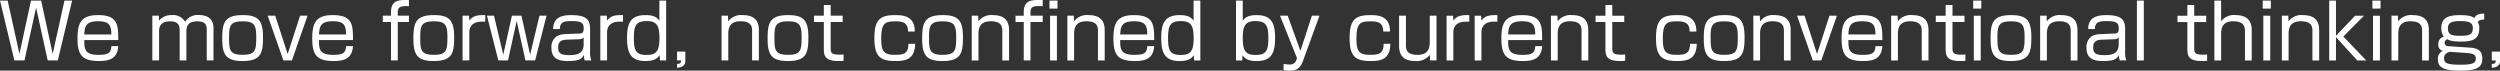<svg xmlns="http://www.w3.org/2000/svg" width="592.937" height="16.75" viewBox="0 0 592.937 16.75">
  <rect x="0" y="0" width="592.937" height="16.75" fill="#333333" stroke="none"/>
  <defs>
    <style>
      .cls-1 {
        fill: #fff;
        fill-rule: evenodd;
      }
    </style>
  </defs>
  <path id="read_pc14.svg" class="cls-1" d="M151.907,1554.08H154.3l3.4-14.19h-1.818l-2.791,12.64-2.737-12.64h-2.413l-2.736,12.64-2.791-12.64H140.6l3.4,14.19H146.4l2.755-12.52Zm16.739-4.83c-0.018-3.56-.054-5.92-4.825-5.92-4.213,0-4.844,2.16-4.844,5.6,0,3.96,1.189,5.29,5.1,5.29,2.719,0,4.357-.72,4.573-3.53h-1.638c-0.09,1.62-.72,2.07-3.061,2.07-3.259,0-3.367-1.33-3.367-3.51h8.066Zm-8.066-1.33c0.108-1.96.432-3.13,3.277-3.13,2.7,0,3.115.97,3.151,3.13H160.58Zm16.145-4.45v10.61h1.6v-6.99c0-1.76,1.17-2.28,2.665-2.28,2.214,0,2.214,1.36,2.214,2.39v6.88h1.6v-6.88c0-1.76.882-2.39,2.61-2.39,2.161,0,2.215,1.18,2.215,2.16v7.11h1.6v-7.46c0-.86,0-3.31-3.547-3.31a3.46,3.46,0,0,0-3.187,1.62,3.244,3.244,0,0,0-3.115-1.6,3.825,3.825,0,0,0-3.079,1.31l-0.036-1.17h-1.549Zm21.421-.14c-4.447,0-4.843,2-4.843,5.69,0,3.92,1.1,5.2,4.843,5.2,4.43,0,4.826-1.98,4.826-5.65C202.972,1544.59,201.873,1543.33,198.146,1543.33Zm-3.223,5.45c0-2.86.18-3.97,3.223-3.97,2.683,0,3.223.79,3.223,3.72,0,3.21-.216,4.22-3.223,4.22C195.157,1552.75,194.923,1551.72,194.923,1548.78Zm18.614-5.31h-1.764l-2.953,9.08-2.953-9.08h-1.783l3.728,10.61h2.016Zm10.783,5.78c-0.018-3.56-.054-5.92-4.826-5.92-4.213,0-4.843,2.16-4.843,5.6,0,3.96,1.188,5.29,5.095,5.29,2.719,0,4.357-.72,4.574-3.53h-1.639c-0.09,1.62-.72,2.07-3.061,2.07-3.259,0-3.367-1.33-3.367-3.51h8.067Zm-8.067-1.33c0.108-1.96.432-3.13,3.277-3.13,2.7,0,3.115.97,3.151,3.13h-6.428Zm17.082-4.45H231.39v1.5h1.945v9.11h1.6v-9.11h2.647v-1.5h-2.647v-0.83c0-1.4.918-1.49,2.647-1.42v-1.47c-2.467-.04-4.249.03-4.249,2.95v0.77Zm10.153-.14c-4.448,0-4.844,2-4.844,5.69,0,3.92,1.1,5.2,4.844,5.2,4.429,0,4.825-1.98,4.825-5.65C248.313,1544.59,247.215,1543.33,243.488,1543.33Zm-3.223,5.45c0-2.86.18-3.97,3.223-3.97,2.683,0,3.223.79,3.223,3.72,0,3.21-.216,4.22-3.223,4.22C240.5,1552.75,240.265,1551.72,240.265,1548.78Zm10.043-5.31v10.61h1.6v-6.72c0-1.2.72-2.48,2.935-2.48,0.234,0,.432,0,0.846.02v-1.57c-1.621-.02-2.881.05-3.781,1.3l-0.072-1.16h-1.531Zm14.907,10.61h2.3l2.7-10.61h-1.674l-2.215,9.26-2.053-9.26H262.01l-2.053,9.26-2.2-9.26h-1.674l2.7,10.61h2.3l2.053-9.35Zm15.335-7.33c0-2.11-.576-3.42-4.447-3.42-2.359,0-4.285.57-4.321,3.31h1.6c0.018-1.74,1.117-1.89,2.791-1.89,2.395,0,2.863.47,2.863,1.73,0,1.19-.522,1.21-1.08,1.22l-3.565.15a4.526,4.526,0,0,0-1.765.5,3.1,3.1,0,0,0-1.242,2.78c0,2.89,2.25,3.09,4.033,3.09,2.593,0,3.205-.56,3.673-1.44a4.427,4.427,0,0,0,.18,1.3h1.567a5.429,5.429,0,0,1-.289-2.14v-5.19Zm-1.53,3.46c0,2-1.152,2.61-3.349,2.61-1.711,0-2.7-.25-2.7-1.71,0-.72.036-1.88,1.945-1.95l3.115-.11a1.381,1.381,0,0,0,.99-0.41v1.57Zm3.958-6.74v10.61h1.6v-6.72c0-1.2.72-2.48,2.935-2.48,0.234,0,.432,0,0.846.02v-1.57c-1.62-.02-2.881.05-3.781,1.3l-0.072-1.16h-1.53Zm14.006-3.58v4.77c-0.648-.92-1.531-1.33-3.277-1.33-3.493,0-4.394,1.85-4.394,5.38,0,3.5.793,5.51,4.34,5.51,2.016,0,2.773-.52,3.367-1.37l0.108,1.23h1.458v-14.19h-1.6Zm-3.007,4.86c2.359,0,3.025,1.05,3.025,4.03,0,3.26-.847,4-3.151,4-2.611,0-2.917-1.35-2.917-4C290.934,1545.96,291.33,1544.75,293.977,1544.75Zm7.2,7.24v2.09h0.937c0,0.57-.108.77-0.937,0.84v0.9c1.927-.1,1.963-1.26,1.963-1.72v-2.11h-1.963Zm10.548-8.52v10.61h1.6v-6.21c0-1.3.2-3.08,2.916-3.08s2.737,1.49,2.737,2.37v6.92h1.6v-7.19c0-2.35-1.189-3.56-3.871-3.56a3.819,3.819,0,0,0-3.4,1.48l-0.054-1.34h-1.53Zm15.769-.14c-4.447,0-4.843,2-4.843,5.69,0,3.92,1.1,5.2,4.843,5.2,4.429,0,4.826-1.98,4.826-5.65C332.318,1544.59,331.219,1543.33,327.492,1543.33Zm-3.223,5.45c0-2.86.18-3.97,3.223-3.97,2.683,0,3.223.79,3.223,3.72,0,3.21-.216,4.22-3.223,4.22C324.5,1552.75,324.269,1551.72,324.269,1548.78Zm11.718-5.31h-2.341v1.5h2.341v6.46c0,1.75.5,2.79,3.493,2.79,0.576,0,.918-0.03,1.189-0.05v-1.5c-0.271.02-.5,0.04-1.045,0.04-2.016,0-2.016-.61-2.016-1.73v-6.01h2.844v-1.5h-2.844v-2.54h-1.621v2.54Zm21.566,3.75c0.036-3.89-3.133-3.89-4.7-3.89-3.493,0-4.88,1.06-4.88,5.44,0,4.34,1.333,5.45,5.024,5.45,2.61,0,4.573-.54,4.645-4.09h-1.6c0,2.36-1.135,2.62-3.223,2.62-2.7,0-3.223-.9-3.223-3.91,0-3.67.954-4.03,3.367-4.03,1.566,0,2.989.19,2.989,2.41h1.6Zm6.6-3.89c-4.447,0-4.843,2-4.843,5.69,0,3.92,1.1,5.2,4.843,5.2,4.43,0,4.826-1.98,4.826-5.65C368.983,1544.59,367.885,1543.33,364.157,1543.33Zm-3.223,5.45c0-2.86.181-3.97,3.223-3.97,2.683,0,3.223.79,3.223,3.72,0,3.21-.216,4.22-3.223,4.22C361.169,1552.75,360.934,1551.72,360.934,1548.78Zm10.134-5.31v10.61h1.6v-6.21c0-1.3.2-3.08,2.917-3.08s2.737,1.49,2.737,2.37v6.92h1.6v-7.19c0-2.35-1.189-3.56-3.872-3.56a3.818,3.818,0,0,0-3.4,1.48l-0.054-1.34h-1.53Zm12.33,0h-1.945v1.5H383.4v9.11H385v-9.11h2.9v-1.5H385v-0.83c0-1.53,1.1-1.49,2.9-1.42v-1.47c-2.646-.04-4.5-0.06-4.5,2.95v0.77Zm6.248,0v10.61h1.62v-10.61h-1.62Zm-0.144-3.58v1.89h1.908v-1.89H389.5Zm4.245,3.58v10.61h1.6v-6.21c0-1.3.2-3.08,2.917-3.08s2.737,1.49,2.737,2.37v6.92h1.6v-7.19c0-2.35-1.188-3.56-3.871-3.56a3.817,3.817,0,0,0-3.4,1.48l-0.054-1.34h-1.531Zm20.595,5.78c-0.018-3.56-.054-5.92-4.825-5.92-4.214,0-4.844,2.16-4.844,5.6,0,3.96,1.189,5.29,5.1,5.29,2.719,0,4.357-.72,4.573-3.53H412.7c-0.09,1.62-.721,2.07-3.061,2.07-3.259,0-3.367-1.33-3.367-3.51h8.066Zm-8.066-1.33c0.108-1.96.432-3.13,3.277-3.13,2.7,0,3.115.97,3.151,3.13h-6.428Zm17.407-8.03v4.77c-0.648-.92-1.53-1.33-3.277-1.33-3.493,0-4.393,1.85-4.393,5.38,0,3.5.792,5.51,4.339,5.51,2.017,0,2.773-.52,3.367-1.37l0.108,1.23h1.459v-14.19h-1.6Zm-3.007,4.86c2.359,0,3.025,1.05,3.025,4.03,0,3.26-.846,4-3.151,4-2.61,0-2.916-1.35-2.916-4C417.634,1545.96,418.03,1544.75,420.676,1544.75Zm13.067-4.86v14.19h1.476l0.09-1.23c0.612,0.89,1.4,1.37,3.367,1.37,3.529,0,4.34-1.98,4.34-5.51,0-3.56-.937-5.38-4.376-5.38-1.746,0-2.647.41-3.295,1.33v-4.77h-1.6Zm4.609,4.86c2.647,0,3.061,1.21,3.061,4.03,0,2.65-.324,4-2.935,4-2.286,0-3.133-.72-3.133-4C435.345,1545.8,436.012,1544.75,438.352,1544.75Zm5.83-1.28,4.034,10.07-0.126.32a1.515,1.515,0,0,1-1.621,1.19c-0.2,0-.738-0.04-1.44-0.13v1.44a7.544,7.544,0,0,0,1.458.13c1.512,0,2.449-.38,3.169-2.36l3.889-10.66h-1.8l-2.719,8.34L446,1543.47h-1.819Zm26.085,3.75c0.036-3.89-3.133-3.89-4.7-3.89-3.493,0-4.88,1.06-4.88,5.44,0,4.34,1.333,5.45,5.024,5.45,2.611,0,4.573-.54,4.645-4.09h-1.6c0,2.36-1.135,2.62-3.223,2.62-2.7,0-3.223-.9-3.223-3.91,0-3.67.954-4.03,3.367-4.03,1.566,0,2.989.19,2.989,2.41h1.6Zm2.157-3.75v7.17c0,2.43,1.261,3.58,3.889,3.58a3.815,3.815,0,0,0,3.385-1.46l0.073,1.32h1.53v-10.61h-1.6v6.29c0,2.16-1.008,3-2.934,3-2.719,0-2.719-1.51-2.719-2.41v-6.88h-1.621Zm11.268,0v10.61h1.6v-6.72c0-1.2.72-2.48,2.934-2.48,0.235,0,.433,0,0.847.02v-1.57c-1.621-.02-2.881.05-3.781,1.3l-0.072-1.16h-1.531Zm6.66,0v10.61h1.6v-6.72c0-1.2.721-2.48,2.935-2.48,0.234,0,.433,0,0.847.02v-1.57c-1.621-.02-2.881.05-3.782,1.3l-0.072-1.16h-1.53Zm16.005,5.78c-0.018-3.56-.054-5.92-4.826-5.92-4.213,0-4.843,2.16-4.843,5.6,0,3.96,1.188,5.29,5.1,5.29,2.719,0,4.358-.72,4.574-3.53h-1.639c-0.09,1.62-.72,2.07-3.061,2.07-3.259,0-3.367-1.33-3.367-3.51h8.067Zm-8.067-1.33c0.108-1.96.432-3.13,3.277-3.13,2.7,0,3.115.97,3.151,3.13H498.29Zm10.152-4.45v10.61h1.6v-6.21c0-1.3.2-3.08,2.917-3.08s2.737,1.49,2.737,2.37v6.92h1.6v-7.19c0-2.35-1.188-3.56-3.871-3.56a3.818,3.818,0,0,0-3.4,1.48l-0.054-1.34h-1.53Zm12.924,0h-2.341v1.5h2.341v6.46c0,1.75.5,2.79,3.493,2.79,0.576,0,.918-0.03,1.188-0.05v-1.5c-0.27.02-.5,0.04-1.044,0.04-2.016,0-2.016-.61-2.016-1.73v-6.01h2.844v-1.5h-2.844v-2.54h-1.621v2.54Zm21.566,3.75c0.036-3.89-3.133-3.89-4.7-3.89-3.493,0-4.879,1.06-4.879,5.44,0,4.34,1.332,5.45,5.024,5.45,2.61,0,4.573-.54,4.645-4.09h-1.6c0,2.36-1.134,2.62-3.223,2.62-2.7,0-3.222-.9-3.222-3.91,0-3.67.954-4.03,3.367-4.03,1.566,0,2.988.19,2.988,2.41h1.6Zm6.6-3.89c-4.447,0-4.843,2-4.843,5.69,0,3.92,1.1,5.2,4.843,5.2,4.43,0,4.826-1.98,4.826-5.65C554.362,1544.59,553.263,1543.33,549.536,1543.33Zm-3.223,5.45c0-2.86.18-3.97,3.223-3.97,2.683,0,3.223.79,3.223,3.72,0,3.21-.216,4.22-3.223,4.22C546.547,1552.75,546.313,1551.72,546.313,1548.78Zm10.134-5.31v10.61h1.6v-6.21c0-1.3.2-3.08,2.917-3.08s2.737,1.49,2.737,2.37v6.92h1.6v-7.19c0-2.35-1.188-3.56-3.871-3.56a3.818,3.818,0,0,0-3.4,1.48l-0.054-1.34h-1.53Zm19.82,0H574.5l-2.953,9.08-2.953-9.08h-1.783l3.727,10.61h2.017Zm10.782,5.78c-0.018-3.56-.054-5.92-4.825-5.92-4.213,0-4.844,2.16-4.844,5.6,0,3.96,1.189,5.29,5.1,5.29,2.719,0,4.357-.72,4.573-3.53h-1.638c-0.09,1.62-.72,2.07-3.061,2.07-3.259,0-3.367-1.33-3.367-3.51h8.066Zm-8.066-1.33c0.108-1.96.432-3.13,3.277-3.13,2.7,0,3.115.97,3.151,3.13h-6.428Zm10.151-4.45v10.61h1.6v-6.21c0-1.3.2-3.08,2.917-3.08s2.737,1.49,2.737,2.37v6.92h1.6v-7.19c0-2.35-1.188-3.56-3.871-3.56a3.817,3.817,0,0,0-3.4,1.48l-0.054-1.34h-1.531Zm12.925,0h-2.341v1.5h2.341v6.46c0,1.75.5,2.79,3.493,2.79,0.576,0,.918-0.03,1.188-0.05v-1.5c-0.27.02-.5,0.04-1.044,0.04-2.017,0-2.017-.61-2.017-1.73v-6.01h2.845v-1.5h-2.845v-2.54h-1.62v2.54Zm6.677,0v10.61h1.639v-10.61h-1.639Zm-0.144-3.58v1.89h1.927v-1.89h-1.927Zm8.965,3.44c-4.447,0-4.843,2-4.843,5.69,0,3.92,1.1,5.2,4.843,5.2,4.429,0,4.826-1.98,4.826-5.65C622.383,1544.59,621.284,1543.33,617.557,1543.33Zm-3.223,5.45c0-2.86.18-3.97,3.223-3.97,2.683,0,3.223.79,3.223,3.72,0,3.21-.216,4.22-3.223,4.22C614.568,1552.75,614.334,1551.72,614.334,1548.78Zm10.134-5.31v10.61h1.6v-6.21c0-1.3.2-3.08,2.917-3.08s2.737,1.49,2.737,2.37v6.92h1.6v-7.19c0-2.35-1.188-3.56-3.871-3.56a3.817,3.817,0,0,0-3.4,1.48L626,1543.47h-1.53Zm20.162,3.28c0-2.11-.576-3.42-4.447-3.42-2.359,0-4.286.57-4.322,3.31h1.6c0.018-1.74,1.116-1.89,2.791-1.89,2.394,0,2.863.47,2.863,1.73,0,1.19-.523,1.21-1.081,1.22l-3.565.15a4.521,4.521,0,0,0-1.764.5,3.1,3.1,0,0,0-1.243,2.78c0,2.89,2.251,3.09,4.033,3.09,2.593,0,3.2-.56,3.674-1.44a4.427,4.427,0,0,0,.18,1.3h1.566a5.439,5.439,0,0,1-.288-2.14v-5.19Zm-1.53,3.46c0,2-1.153,2.61-3.349,2.61-1.711,0-2.7-.25-2.7-1.71,0-.72.036-1.88,1.944-1.95l3.115-.11a1.385,1.385,0,0,0,.991-0.41v1.57Zm4.317-10.32v14.19h1.639v-14.19h-1.639Zm11.97,3.58h-2.34v1.5h2.34v6.46c0,1.75.5,2.79,3.493,2.79,0.576,0,.919-0.03,1.189-0.05v-1.5c-0.27.02-.5,0.04-1.045,0.04-2.016,0-2.016-.61-2.016-1.73v-6.01h2.845v-1.5h-2.845v-2.54h-1.621v2.54Zm6.408-3.58v14.19h1.6v-6.23c0-1.68.468-3.06,2.917-3.06,2.593,0,2.737,1.44,2.737,2.41v6.88h1.6v-7.11c0-1.39-.324-3.64-3.835-3.64a3.779,3.779,0,0,0-3.421,1.48v-4.92h-1.6Zm11.609,3.58v10.61h1.639v-10.61H677.4Zm-0.144-3.58v1.89h1.927v-1.89H677.26Zm4.536,3.58v10.61h1.6v-6.21c0-1.3.2-3.08,2.916-3.08s2.737,1.49,2.737,2.37v6.92h1.6v-7.19c0-2.35-1.189-3.56-3.871-3.56a3.816,3.816,0,0,0-3.4,1.48l-0.054-1.34H681.8Zm12.834,4.77v-8.35h-1.6v14.19h1.6v-5.53l5.06,5.53h2.124l-5.437-5.67,4.9-4.94h-2.106Zm8.784-4.77v10.61h1.638v-10.61h-1.638Zm-0.144-3.58v1.89H705.2v-1.89H703.27Zm4.536,3.58v10.61h1.6v-6.21c0-1.3.2-3.08,2.917-3.08s2.737,1.49,2.737,2.37v6.92h1.6v-7.19c0-2.35-1.188-3.56-3.871-3.56a3.817,3.817,0,0,0-3.4,1.48l-0.054-1.34h-1.53Zm21.981-.5c-1.783.02-2.107,0.61-2.341,1.06-0.7-.61-2.215-0.7-3.4-0.7-2.791,0-4.429.63-4.429,3.04a3.21,3.21,0,0,0,.612,2.07,1.672,1.672,0,0,0-1.314,1.75,1.425,1.425,0,0,0,1.062,1.62,2.039,2.039,0,0,0-1.171,2.05c0,2.16,1.873,2.63,5.348,2.63,3.691,0,5.186-.61,5.186-2.86,0-1.46-.6-2.43-2.863-2.58l-5.078-.34a0.876,0.876,0,0,1-1.008-.81,1.061,1.061,0,0,1,.648-0.86c0.252,0.18.828,0.57,3.259,0.57,2.557,0,4.321-.43,4.321-3.18a2.272,2.272,0,0,0-.342-1.41c0.27-.48.522-0.59,1.513-0.63v-1.42Zm-5.672,1.78c2.233,0,2.971.43,2.971,1.64,0,1.51-.7,1.84-2.9,1.84-2.053,0-3.007-.18-3.007-1.79C721.18,1545.04,722.225,1544.75,724.115,1544.75Zm1.332,7.55c1.711,0.1,2.341.36,2.341,1.33,0,0.99-.558,1.46-3.511,1.46-3.529,0-4-.42-4-1.53a1.353,1.353,0,0,1,.432-1.08,2.289,2.289,0,0,1,.99-0.44Zm6.137-.31v2.09h0.936c0,0.57-.108.77-0.936,0.84v0.9c1.926-.1,1.962-1.26,1.962-1.72v-2.11h-1.962Z" transform="translate(-140.594 -1539.75)"/>
</svg>
